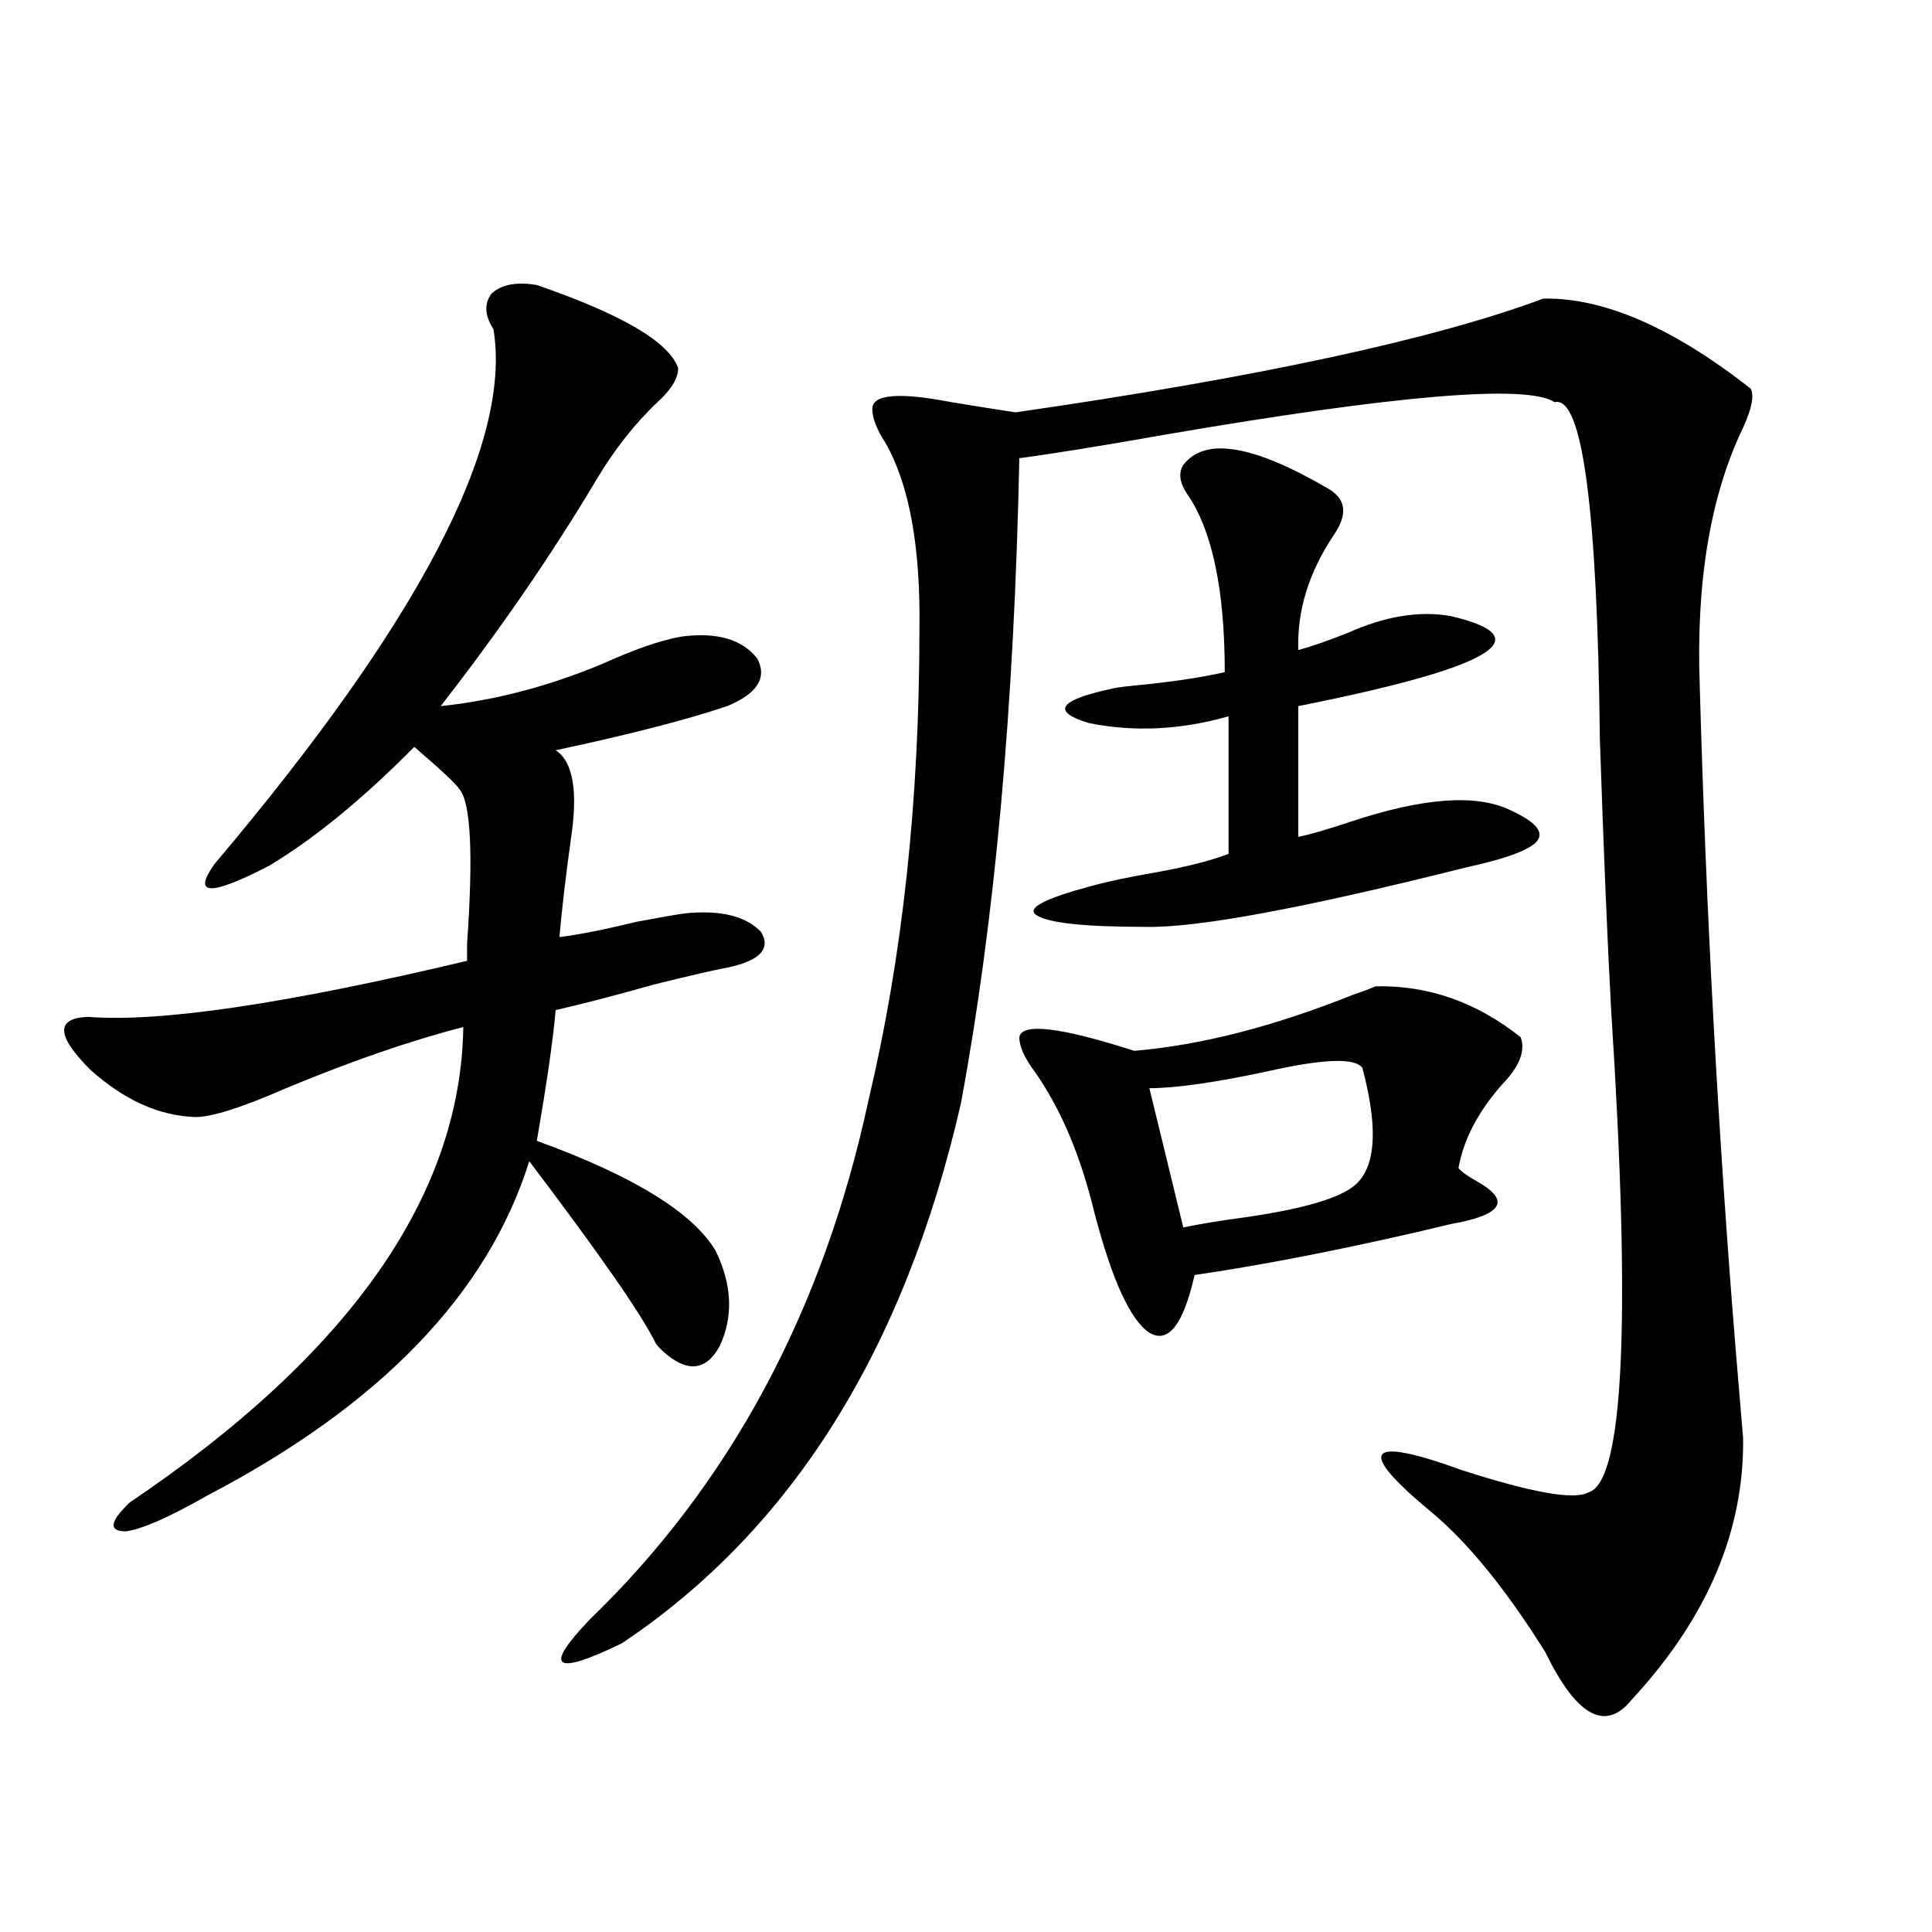 <?xml version="1.0" encoding="utf-8"?>
<!-- Generator: Adobe Illustrator 16.0.0, SVG Export Plug-In . SVG Version: 6.00 Build 0)  -->
<!DOCTYPE svg PUBLIC "-//W3C//DTD SVG 1.1//EN" "http://www.w3.org/Graphics/SVG/1.1/DTD/svg11.dtd">
<svg version="1.1" id="图层_1" xmlns="http://www.w3.org/2000/svg" xmlns:xlink="http://www.w3.org/1999/xlink" x="0px" y="0px"
	 width="1000px" height="1000px" viewBox="0 0 1000 1000" enable-background="new 0 0 1000 1000" xml:space="preserve">
<path d="M277.847,147.52c44.222,15.243,68.611,29.595,73.169,43.066c0,5.273-3.582,11.138-10.731,17.578
	c-11.707,11.138-22.118,24.321-31.219,39.551c-23.414,39.263-50.41,78.524-80.974,117.773c27.957-2.925,55.929-10.245,83.9-21.973
	c16.905-7.608,30.563-12.305,40.975-14.063c18.201-2.335,31.219,1.47,39.023,11.426c5.198,9.97,0,18.169-15.609,24.609
	c-20.822,7.031-50.41,14.653-88.778,22.852c9.101,5.864,11.707,21.396,7.805,46.582c-2.606,18.759-4.558,35.458-5.854,50.098
	c9.756-1.167,23.079-3.804,39.999-7.91c12.348-2.335,20.808-3.804,25.365-4.395c18.201-1.758,31.219,1.47,39.023,9.668
	c5.198,8.789-0.655,14.941-17.561,18.457c-6.509,1.181-19.191,4.106-38.048,8.789c-20.822,5.864-37.728,10.259-50.73,13.184
	c-1.311,15.243-4.558,37.793-9.756,67.676c50.075,18.169,80.974,37.216,92.681,57.129c8.445,17.578,9.101,33.989,1.951,49.219
	c-7.164,12.896-16.92,13.774-29.268,2.637c-1.951-1.758-3.262-3.214-3.902-4.395c-7.164-14.64-28.947-45.991-65.364-94.043
	C252.481,669.59,196.873,727.31,107.119,774.18c-19.512,11.138-33.505,17.29-41.95,18.457c-9.115,0-8.46-4.972,1.951-14.941
	c113.809-76.753,171.368-158.78,172.679-246.094c-27.316,7.031-57.895,17.578-91.705,31.641
	c-22.773,9.97-38.383,14.941-46.828,14.941c-18.871-0.577-37.072-8.789-54.633-24.609c-17.561-17.578-17.896-26.655-0.976-27.246
	c37.072,2.938,102.437-6.729,196.093-29.004c0-1.758,0-4.683,0-8.789c3.247-46.28,1.951-72.949-3.902-79.98
	c-1.311-2.335-9.115-9.668-23.414-21.973c-26.676,26.958-51.706,47.461-75.12,61.523c-30.578,15.82-39.999,15.532-28.292-0.879
	C217.025,321.845,265.164,229.56,255.408,170.371c-4.558-7.031-4.878-13.184-0.976-18.457
	C259.631,147.231,267.436,145.762,277.847,147.52z M798.81,154.551c31.219-0.577,66.98,14.941,107.314,46.582
	c1.951,3.516,0.641,10.259-3.902,20.215c-16.92,35.156-24.39,79.692-22.438,133.594c3.247,116.016,9.421,230.273,18.536,342.773
	c1.951,22.852,3.247,38.384,3.902,46.582c0.641,48.052-18.536,93.164-57.56,135.352c-13.658,16.987-28.627,8.789-44.877-24.609
	c-20.167-32.231-39.679-56.25-58.535-72.07c-39.679-32.808-34.48-40.128,15.609-21.973c36.417,11.728,58.2,15.532,65.364,11.426
	c18.201-5.273,22.104-88.468,11.707-249.609c-1.951-35.733-3.902-82.617-5.854-140.625c-1.311-119.531-9.115-177.539-23.414-174.023
	c-14.313-9.366-81.309-3.804-200.971,16.699c-33.17,5.864-58.535,9.97-76.096,12.305c-2.606,128.32-12.683,239.653-30.243,333.984
	c-29.268,127.743-87.803,220.907-175.605,279.492c-35.121,16.987-40.654,12.882-16.585-12.305
	c72.834-70.313,120.973-159.961,144.387-268.945c17.561-73.828,26.341-154.976,26.341-243.457
	c0.641-42.765-5.213-74.995-17.561-96.68c-4.558-7.031-6.829-12.882-6.829-17.578c0-7.608,13.658-8.789,40.975-3.516
	c14.299,2.349,25.365,4.106,33.17,5.273C651.161,195.282,742.226,175.645,798.81,154.551z M711.982,510.508
	c27.316-0.577,52.347,8.212,75.12,26.367c2.592,7.031-0.655,15.243-9.756,24.609c-12.362,14.063-19.847,28.427-22.438,43.066
	c1.296,1.758,4.543,4.106,9.756,7.031c17.561,9.97,13.003,17.29-13.658,21.973c-2.606,0.591-8.78,2.06-18.536,4.395
	c-43.581,9.97-81.629,17.29-114.144,21.973c-5.854,25.79-13.658,35.747-23.414,29.883c-9.756-6.44-19.191-26.944-28.292-61.523
	c-7.164-29.883-17.561-54.492-31.219-73.828c-5.213-7.031-7.805-12.882-7.805-17.578c1.296-7.608,21.128-5.273,59.511,7.031
	c34.466-2.925,72.193-12.593,113.168-29.004C705.474,513.145,709.376,511.688,711.982,510.508z M687.593,252.988
	c9.101,5.273,10.076,13.184,2.927,23.73c-13.018,19.336-19.191,39.263-18.536,59.766c6.494-1.758,14.954-4.683,25.365-8.789
	c19.512-8.789,37.393-11.714,53.657-8.789c47.469,11.138,21.128,26.669-79.022,46.582v67.676c5.854-1.167,14.954-3.804,27.316-7.91
	c37.072-12.305,64.389-14.351,81.949-6.152c13.003,5.864,17.881,11.138,14.634,15.82c-3.262,4.696-15.609,9.38-37.072,14.063
	c-83.9,21.094-139.188,31.353-165.85,30.762c-31.874,0-50.73-2.046-56.584-6.152c-5.213-3.516,4.223-8.487,28.292-14.941
	c8.445-2.335,19.512-4.683,33.17-7.031c16.25-2.925,28.933-6.152,38.048-9.668v-71.191c-24.725,7.031-48.779,8.212-72.193,3.516
	c-19.512-5.851-15.944-11.714,10.731-17.578c1.951-0.577,5.854-1.167,11.707-1.758c18.856-1.758,34.786-4.093,47.804-7.031
	c0-42.765-6.509-73.526-19.512-92.285c-3.902-5.851-4.558-10.835-1.951-14.941C623.524,226.044,648.569,230.137,687.593,252.988z
	 M705.153,552.695c-3.902-5.273-20.167-4.683-48.779,1.758c-27.316,5.864-47.804,8.789-61.462,8.789l17.561,72.07
	c8.445-1.758,19.177-3.516,32.194-5.273c32.515-4.683,52.026-10.835,58.535-18.457C712.303,601.626,712.958,582.001,705.153,552.695
	z"/>
</svg>
